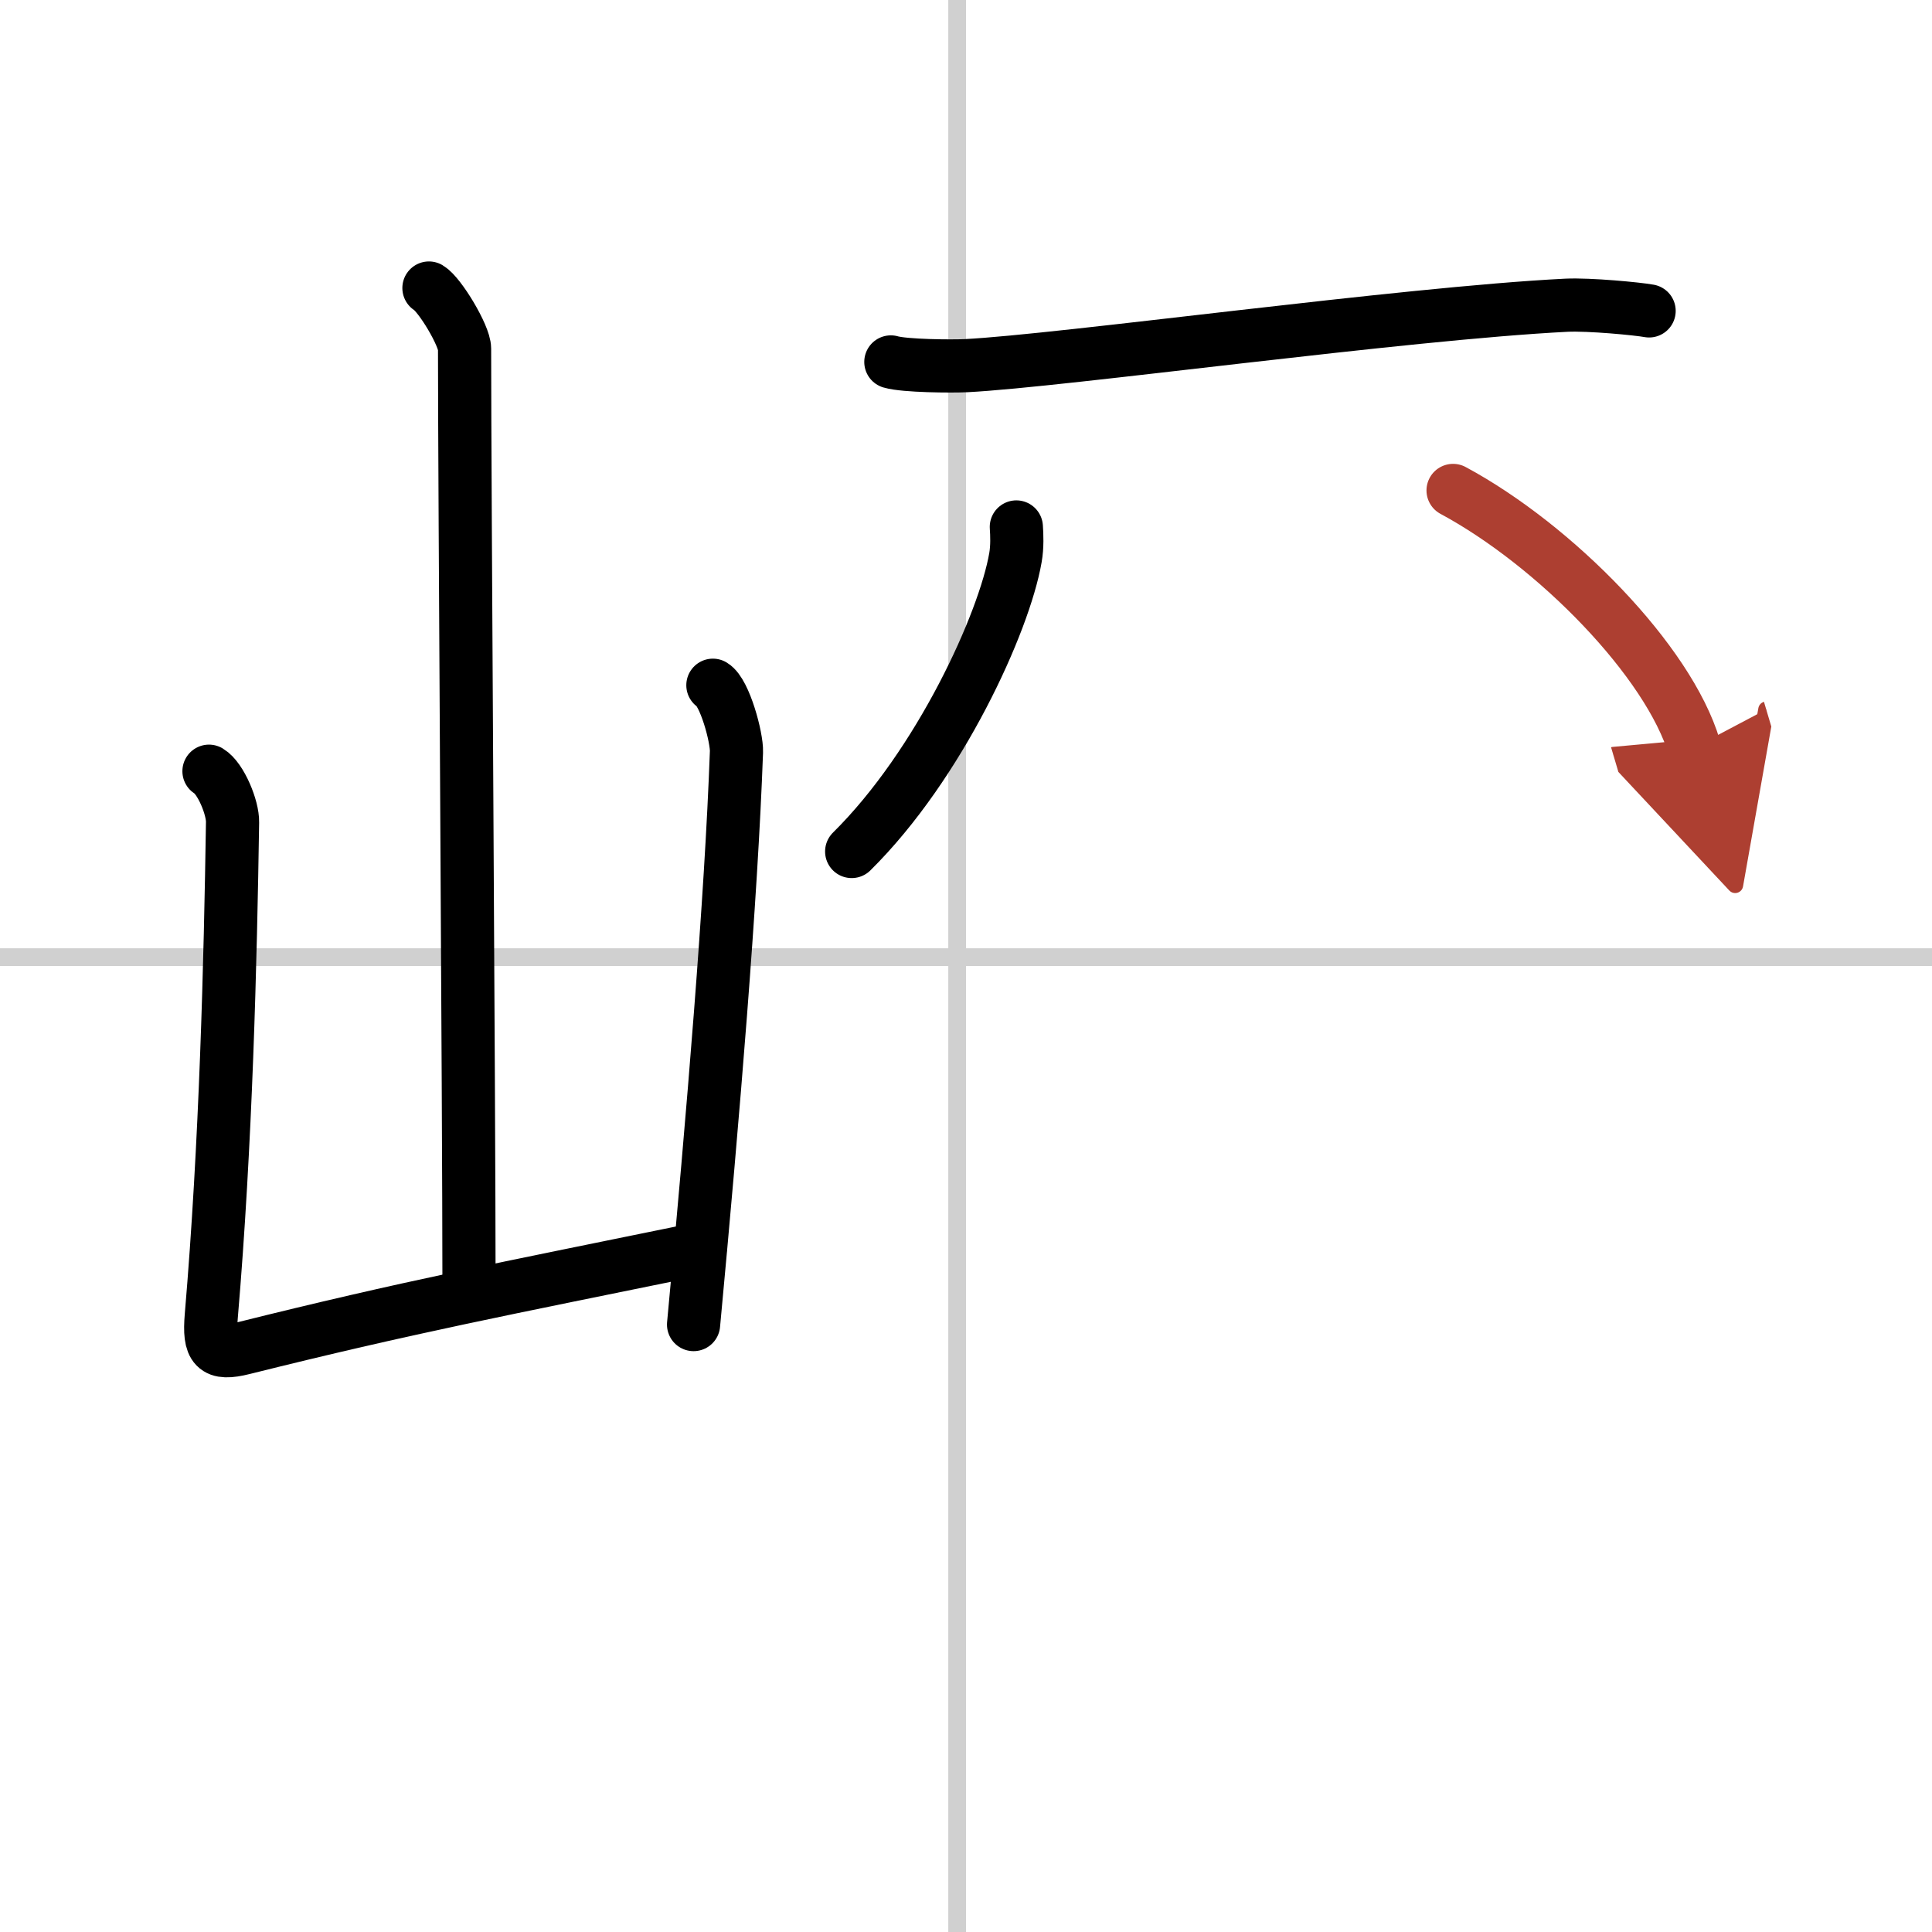 <svg width="400" height="400" viewBox="0 0 109 109" xmlns="http://www.w3.org/2000/svg"><defs><marker id="a" markerWidth="4" orient="auto" refX="1" refY="5" viewBox="0 0 10 10"><polyline points="0 0 10 5 0 10 1 5" fill="#ad3f31" stroke="#ad3f31"/></marker></defs><g fill="none" stroke="#000" stroke-linecap="round" stroke-linejoin="round" stroke-width="3"><rect width="100%" height="100%" fill="#fff" stroke="#fff"/><line x1="54" x2="54" y2="109" stroke="#d0d0d0" stroke-width="1"/><line x2="109" y1="54" y2="54" stroke="#d0d0d0" stroke-width="1"/><path d="m24.2 16.25c0.61 0.36 2.01 2.69 2.01 3.42 0 7.55 0.25 42.97 0.25 52.65"/><path d="m11.79 43.51c0.67 0.4 1.35 2.07 1.33 2.88-0.12 7.86-0.37 18.11-1.2 27.86-0.15 1.82 0.19 2.22 1.82 1.81 9.26-2.31 14.51-3.31 25.76-5.61"/><path d="m40.22 38.66c0.67 0.4 1.36 2.96 1.33 3.76-0.3 8.32-1.3 20.32-2.42 32.31"/><path d="m50.26 20.42c0.78 0.23 3.46 0.25 4.24 0.21 5.38-0.27 24.7-2.95 33.88-3.41 1.29-0.06 4.01 0.2 4.66 0.32"/><path d="m57.34 29.73c0.03 0.43 0.06 1.11-0.05 1.73-0.63 3.65-4.27 11.67-9.24 16.58"/><path d="m81.98 27.67c5.78 3.11 12.17 9.65 13.61 14.5" marker-end="url(#a)" stroke="#ad3f31"/></g></svg>
